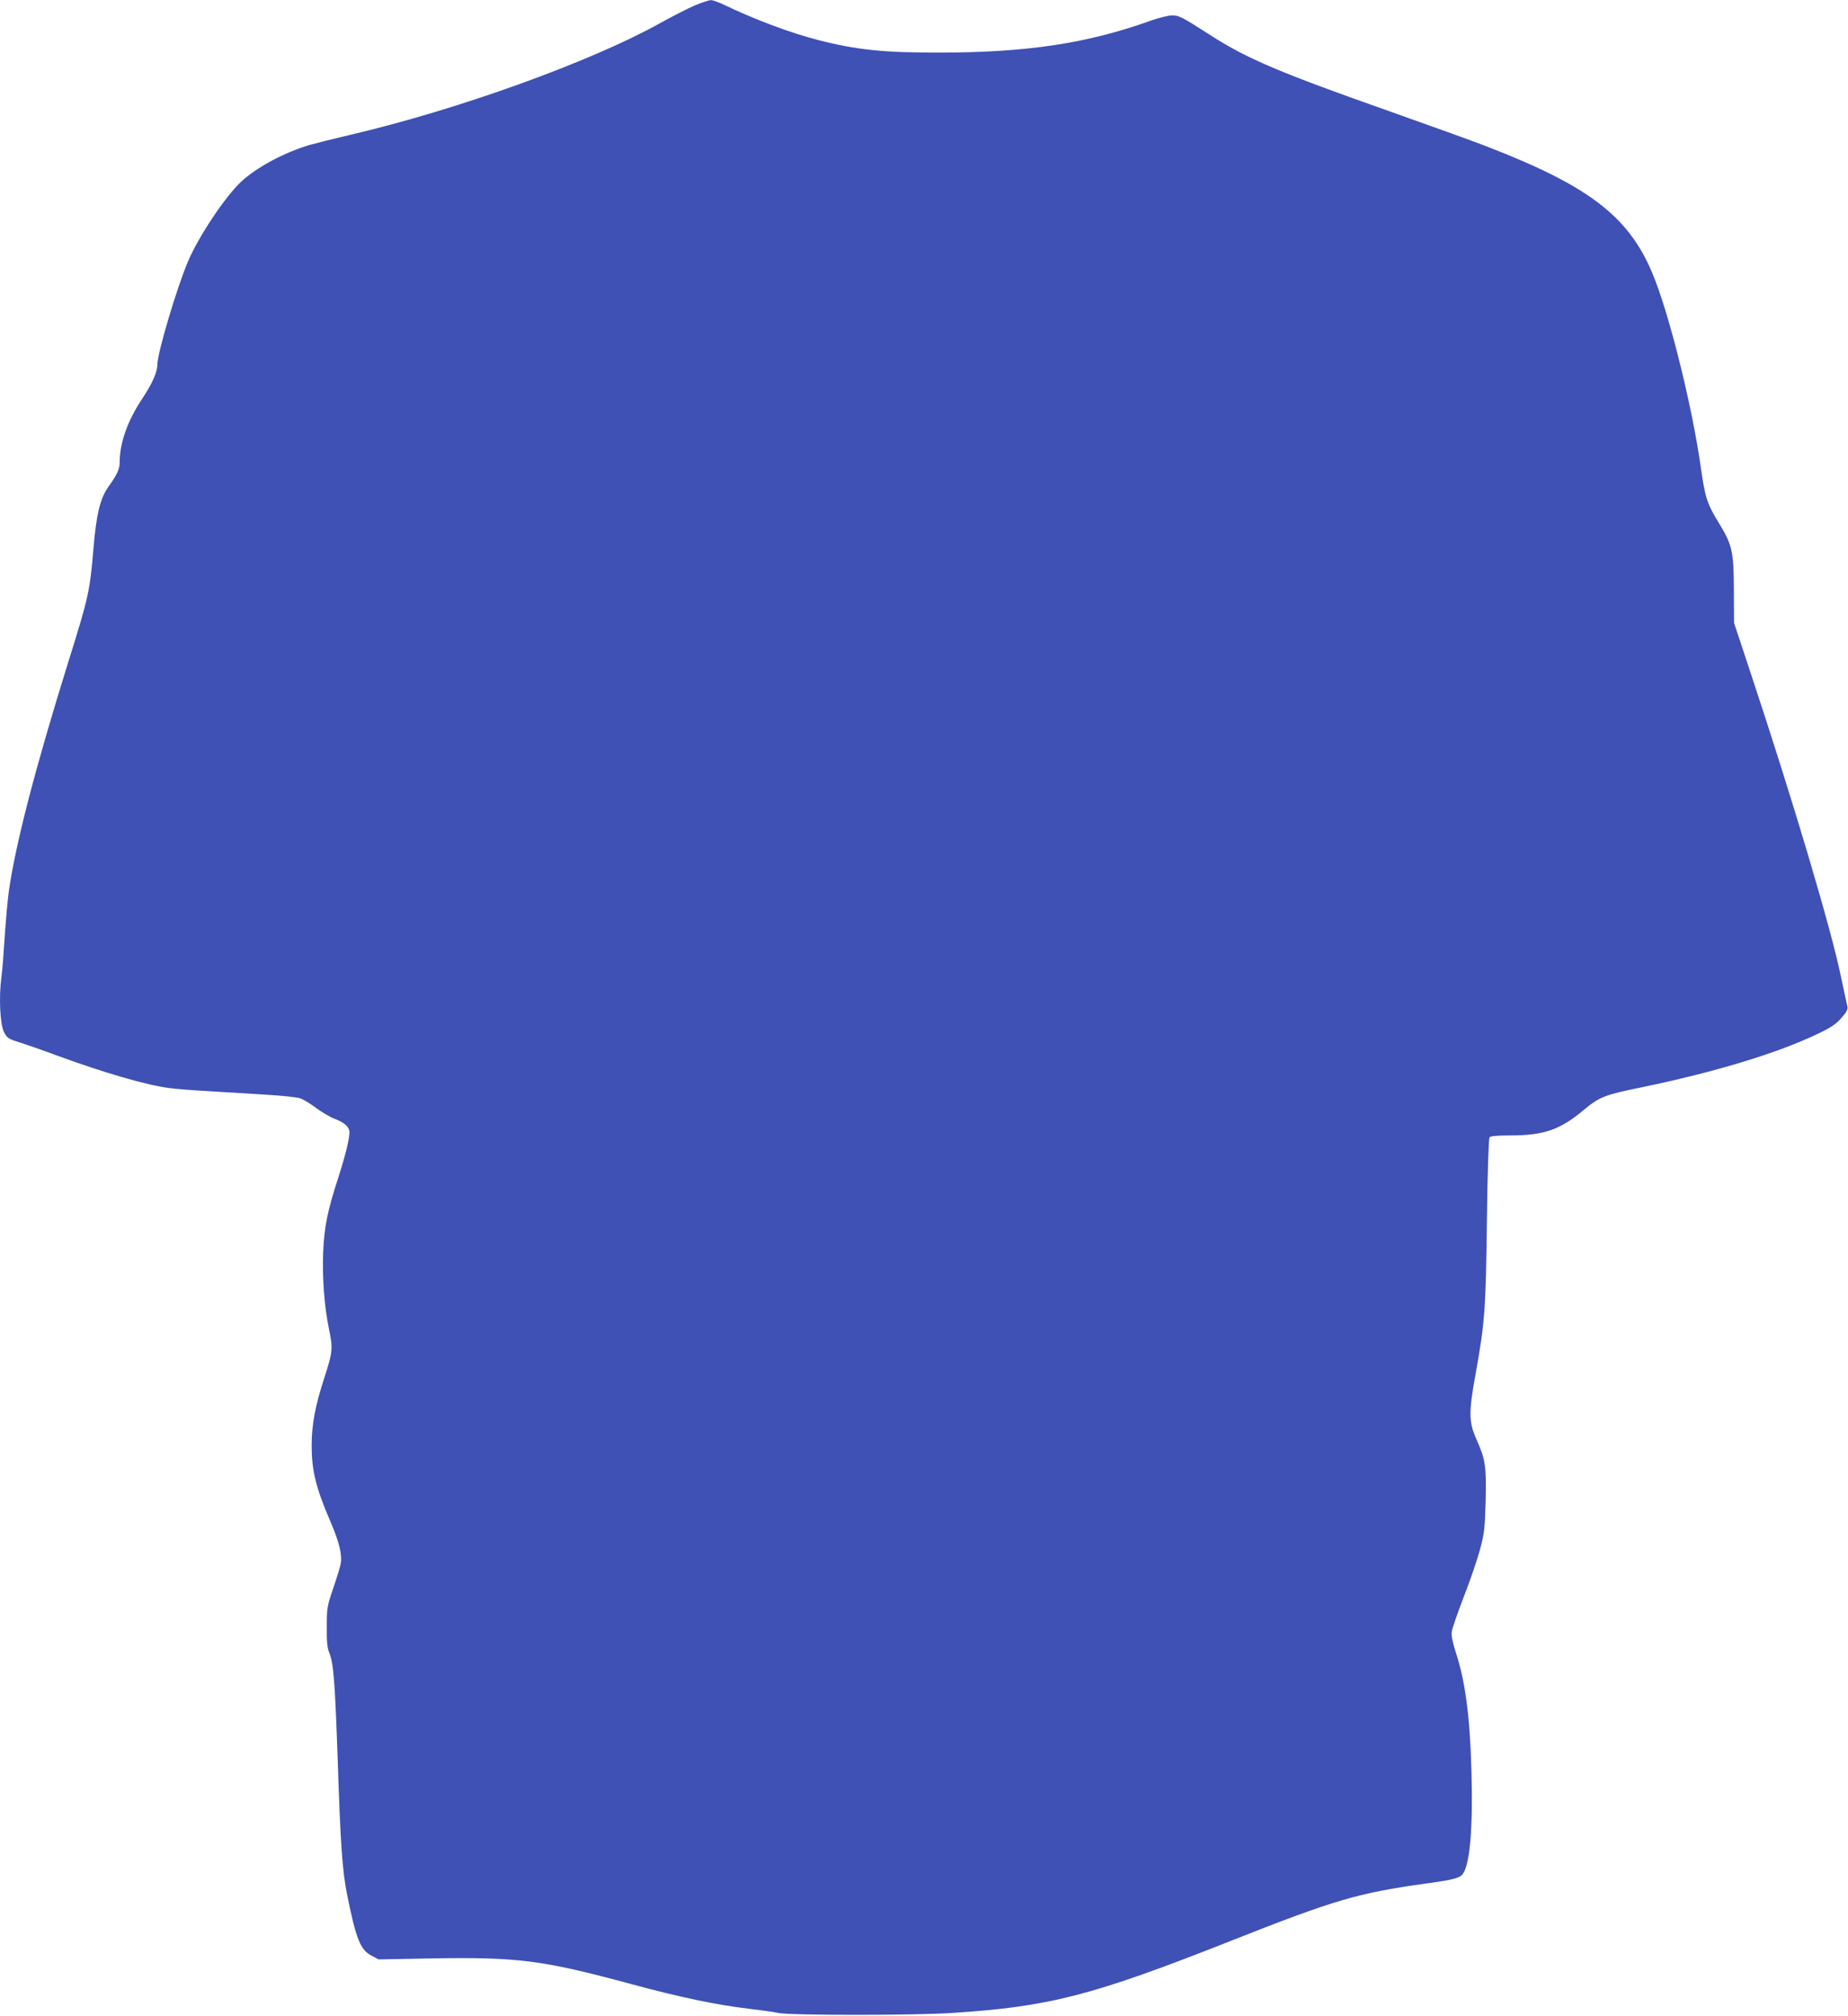 <?xml version="1.0" standalone="no"?>
<!DOCTYPE svg PUBLIC "-//W3C//DTD SVG 20010904//EN"
 "http://www.w3.org/TR/2001/REC-SVG-20010904/DTD/svg10.dtd">
<svg version="1.0" xmlns="http://www.w3.org/2000/svg"
 width="1174pt" height="1280pt" viewBox="0 0 1174 1280"
 preserveAspectRatio="xMidYMid meet">
<g transform="translate(0,1280) scale(0.1,-0.1)"
fill="#3f51b5" stroke="none">
<path d="M4415 12766 c-44 -19 -147 -71 -229 -117 -436 -242 -1279 -546 -1956
-704 -107 -25 -226 -55 -265 -66 -162 -49 -332 -140 -431 -231 -102 -94 -273
-350 -340 -509 -72 -170 -194 -581 -194 -652 0 -49 -32 -122 -98 -221 -93
-141 -142 -279 -142 -406 0 -39 -17 -75 -72 -152 -51 -72 -76 -173 -94 -388
-23 -273 -30 -307 -159 -720 -208 -666 -337 -1161 -379 -1460 -8 -58 -19 -186
-26 -285 -6 -99 -15 -216 -21 -260 -17 -125 -9 -301 17 -350 19 -36 27 -42 95
-63 41 -13 146 -49 234 -82 305 -112 578 -191 720 -209 44 -6 159 -15 255 -20
96 -6 257 -16 358 -22 101 -6 200 -16 221 -24 20 -7 66 -35 101 -62 36 -26 88
-57 115 -67 64 -24 95 -52 95 -87 0 -41 -27 -150 -70 -284 -70 -214 -90 -316
-97 -475 -6 -169 7 -342 37 -490 26 -124 24 -143 -30 -310 -58 -178 -80 -297
-80 -428 0 -162 26 -268 123 -493 52 -122 71 -201 62 -256 -4 -21 -25 -92 -48
-158 -39 -115 -41 -126 -41 -245 -1 -98 3 -134 17 -168 26 -65 35 -183 52
-667 18 -551 30 -719 61 -870 56 -278 84 -347 154 -383 l45 -24 320 6 c566 10
716 -9 1290 -164 302 -82 543 -132 740 -155 77 -9 163 -21 190 -27 67 -16 872
-16 1105 0 619 40 893 111 1775 460 653 258 803 302 1235 362 177 24 215 35
234 62 45 64 64 300 54 649 -10 353 -39 573 -100 758 -20 63 -29 105 -25 130
2 20 37 119 76 221 40 102 86 237 103 300 28 104 31 133 36 309 5 220 -1 262
-56 386 -52 116 -53 171 -7 425 58 323 64 403 71 969 4 314 11 521 17 529 6 8
46 12 131 12 213 0 317 36 465 160 102 85 135 98 367 145 465 96 865 217 1119
339 87 41 119 63 153 102 30 33 42 55 39 69 -3 11 -21 97 -41 190 -63 306
-303 1113 -569 1915 l-111 335 -1 210 c-1 245 -10 284 -96 425 -74 121 -87
160 -115 358 -52 367 -185 909 -288 1180 -151 396 -400 593 -1076 854 -85 33
-353 129 -595 215 -708 249 -920 339 -1145 483 -195 125 -211 133 -256 132
-22 0 -81 -15 -130 -32 -403 -145 -788 -204 -1349 -204 -350 -1 -528 18 -768
80 -177 45 -412 134 -598 224 -34 16 -72 30 -83 29 -12 0 -57 -15 -101 -33z"/>
</g>
</svg>
